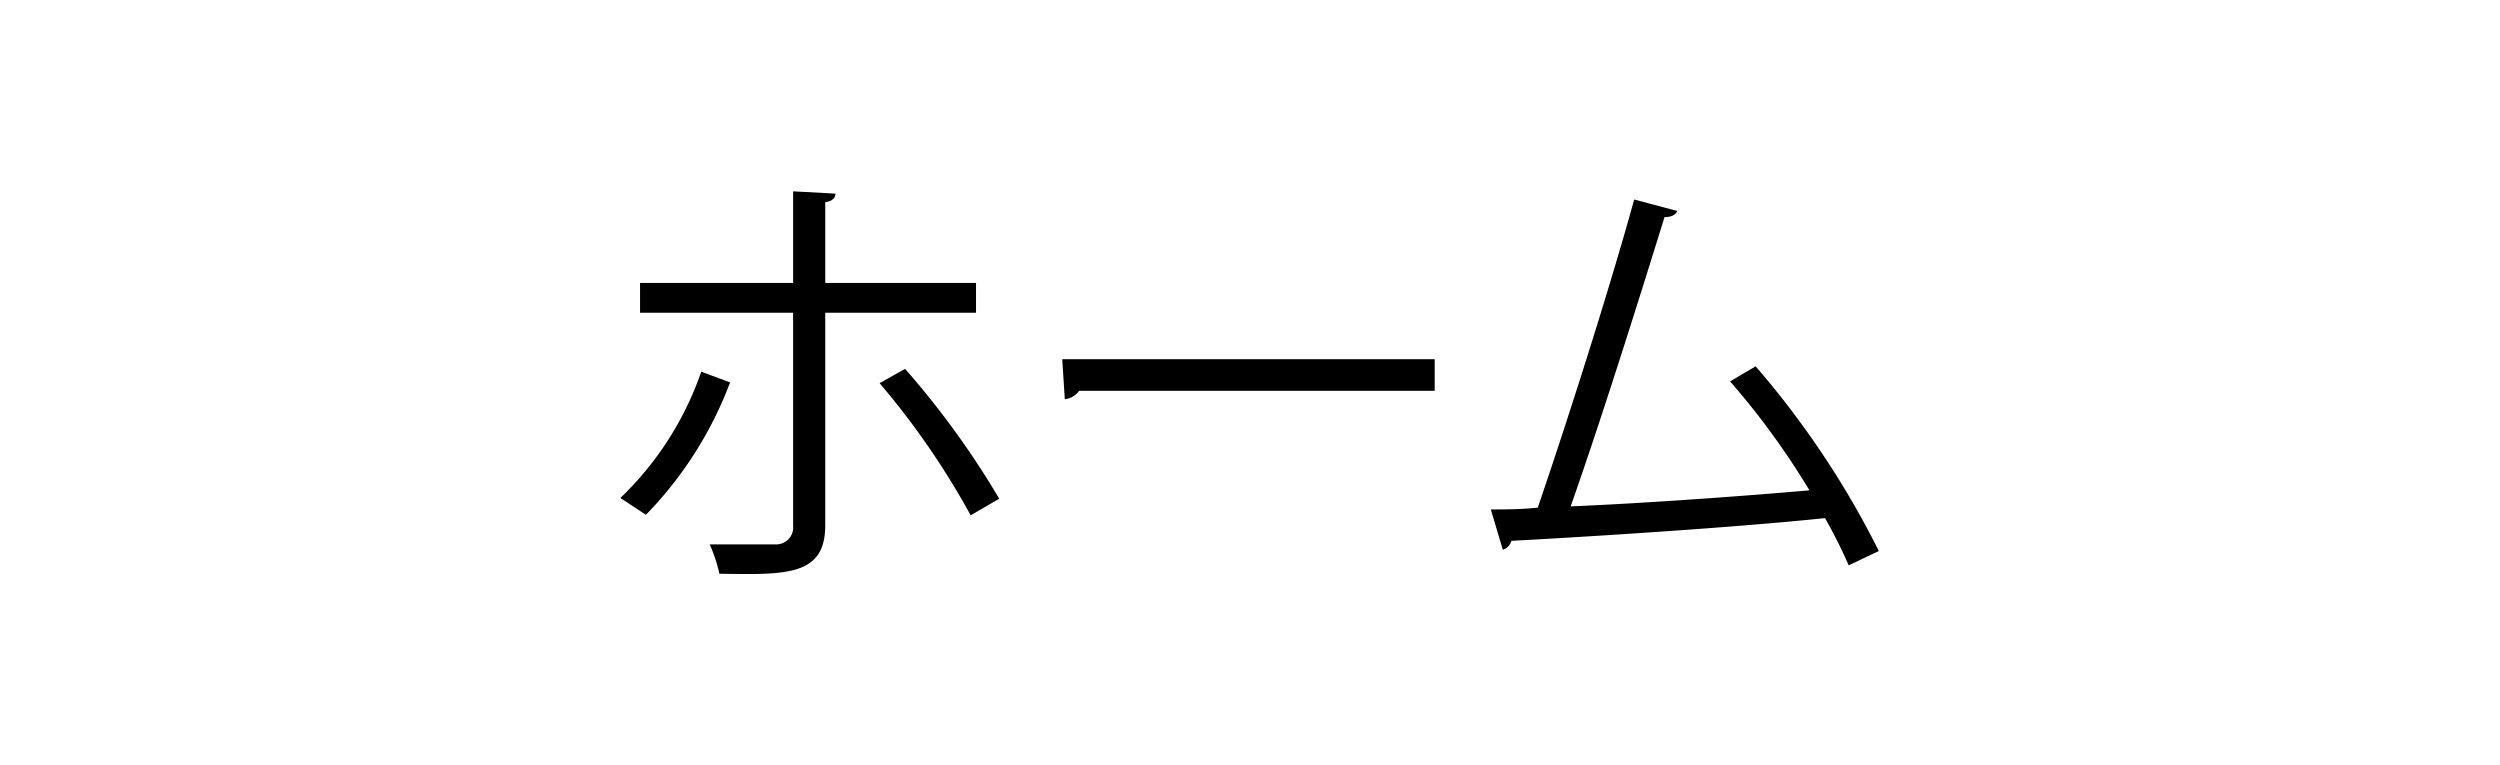 <svg id="Layer_1" data-name="Layer 1" xmlns="http://www.w3.org/2000/svg" viewBox="0 0 98 30"><defs><style>.cls-1{fill:#fff;}</style></defs><rect class="cls-1" width="98" height="30"/><path d="M662.62,384.49a15,15,0,0,1-3.3,5.19l-1-.66a12.53,12.53,0,0,0,3.17-4.95Zm3.73-2.73v8.33c0,2-1.54,1.94-4.15,1.9a5.94,5.94,0,0,0-.38-1.15c.4,0,2.36,0,2.55,0a.67.67,0,0,0,.72-.74v-8.34h-6v-1.17h6V377l1.66.09c0,.17-.14.31-.4.33v3.17h5.91v1.17Zm3.13,2.2a33.63,33.63,0,0,1,3.69,5.09l-1.12.65a30.72,30.72,0,0,0-3.57-5.18Z" transform="translate(-634 -369.5)"/><path d="M675.64,383.58h14.6v1.24H676.3a.79.79,0,0,1-.56.33Z" transform="translate(-634 -369.5)"/><path d="M706.47,391.66a20,20,0,0,0-.93-1.85c-3.63.38-9.62.75-12.29.89a.52.52,0,0,1-.34.35l-.47-1.58c.53,0,1.16,0,1.84-.07,1.15-3.36,2.82-8.59,3.78-12.08l1.69.45c-.07.16-.24.24-.5.24-1,3.22-2.47,7.91-3.68,11.34,2.91-.12,7-.42,9.36-.63a30.29,30.29,0,0,0-3.11-4.27l1-.59a34.8,34.8,0,0,1,4.83,7.24Z" transform="translate(-634 -369.5)"/></svg>